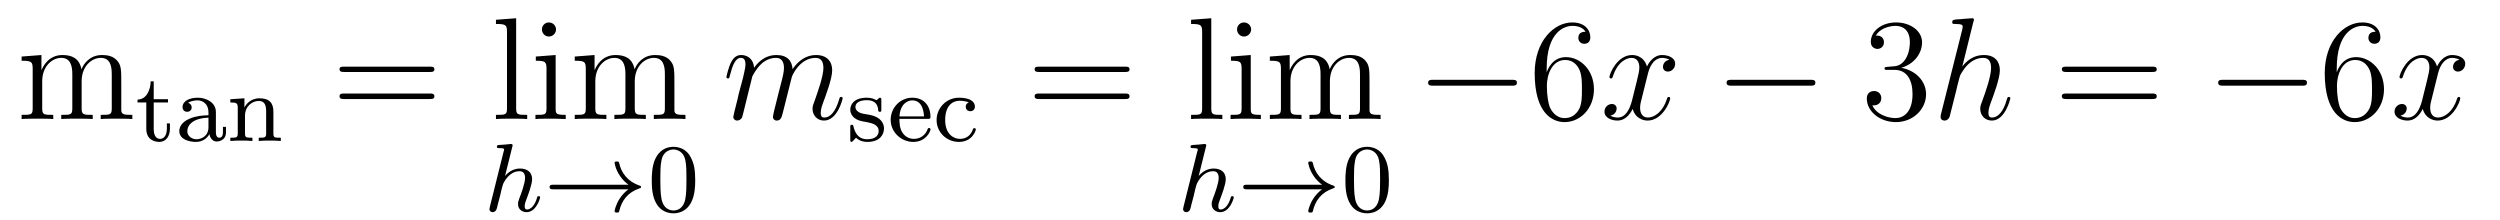 <?xml version='1.0'?>
<!-- This file was generated by dvisvgm 1.9.2 -->
<svg height='18pt' version='1.1' viewBox='0 -18 205 18' width='205pt' xmlns='http://www.w3.org/2000/svg' xmlns:xlink='http://www.w3.org/1999/xlink'>
<g id='page1'>
<g transform='matrix(1 0 0 1 -127 646)'>
<path d='M136.945 -657.129C136.945 -658.238 136.945 -658.582 136.664 -658.957C136.32 -659.426 135.758 -659.488 135.367 -659.488C134.367 -659.488 133.867 -658.785 133.68 -658.316C133.508 -659.238 132.867 -659.488 132.117 -659.488C130.961 -659.488 130.508 -658.504 130.414 -658.269H130.398V-659.488L128.773 -659.363V-659.019C129.586 -659.019 129.68 -658.941 129.68 -658.348V-655.113C129.68 -654.582 129.555 -654.582 128.773 -654.582V-654.238C129.086 -654.27 129.727 -654.27 130.07 -654.27C130.414 -654.27 131.055 -654.27 131.367 -654.238V-654.582C130.602 -654.582 130.461 -654.582 130.461 -655.113V-657.332C130.461 -658.582 131.289 -659.254 132.023 -659.254C132.758 -659.254 132.93 -658.644 132.93 -657.926V-655.113C132.93 -654.582 132.805 -654.582 132.023 -654.582V-654.238C132.336 -654.27 132.977 -654.27 133.305 -654.27C133.648 -654.27 134.305 -654.27 134.602 -654.238V-654.582C133.852 -654.582 133.695 -654.582 133.695 -655.113V-657.332C133.695 -658.582 134.523 -659.254 135.258 -659.254C136.008 -659.254 136.164 -658.644 136.164 -657.926V-655.113C136.164 -654.582 136.039 -654.582 135.258 -654.582V-654.238C135.57 -654.27 136.211 -654.27 136.555 -654.27C136.898 -654.27 137.539 -654.27 137.852 -654.238V-654.582C137.258 -654.582 136.961 -654.582 136.945 -654.941V-657.129ZM138.117 -654.238' fill-rule='evenodd'/>
<path d='M139.605 -655.598H140.777V-655.863H139.605V-657.332H139.356C139.34 -656.613 139.012 -655.848 138.277 -655.832V-655.598H138.996V-653.441C138.996 -652.504 139.715 -652.363 140.074 -652.363C140.605 -652.363 140.934 -652.832 140.934 -653.441V-653.879H140.684V-653.457C140.684 -652.895 140.434 -652.613 140.137 -652.613C139.605 -652.613 139.605 -653.285 139.605 -653.426V-655.598ZM144.703 -654.816C144.703 -655.582 143.937 -655.988 143.219 -655.988C142.563 -655.988 141.969 -655.738 141.969 -655.207C141.969 -654.973 142.141 -654.832 142.344 -654.832C142.563 -654.832 142.719 -654.988 142.719 -655.191C142.719 -655.395 142.594 -655.52 142.422 -655.566C142.719 -655.77 143.141 -655.77 143.203 -655.77C143.641 -655.77 144.094 -655.457 144.094 -654.801V-654.551C143.625 -654.535 143.094 -654.504 142.547 -654.27C141.844 -653.973 141.703 -653.52 141.703 -653.254C141.703 -652.566 142.516 -652.363 143.063 -652.363C143.641 -652.363 144 -652.691 144.172 -653.004C144.219 -652.707 144.422 -652.395 144.766 -652.395C144.844 -652.395 145.531 -652.426 145.531 -653.16V-653.598H145.281V-653.16C145.281 -652.832 145.156 -652.707 144.984 -652.707C144.703 -652.707 144.703 -653.066 144.703 -653.16V-654.816ZM144.094 -653.566C144.094 -652.785 143.438 -652.582 143.125 -652.582C142.703 -652.582 142.359 -652.863 142.359 -653.238C142.359 -653.769 142.859 -654.316 144.094 -654.348V-653.566ZM149.418 -654.848C149.418 -655.52 149.121 -655.941 148.277 -655.941C147.496 -655.941 147.137 -655.379 147.043 -655.176V-655.941L145.887 -655.863V-655.598C146.418 -655.598 146.496 -655.535 146.496 -655.145V-653.066C146.496 -652.707 146.387 -652.707 145.887 -652.707V-652.441C146.23 -652.473 146.574 -652.473 146.793 -652.473C147.027 -652.473 147.355 -652.473 147.699 -652.441V-652.707C147.184 -652.707 147.09 -652.707 147.09 -653.066V-654.504C147.09 -655.332 147.73 -655.723 148.215 -655.723C148.699 -655.723 148.824 -655.379 148.824 -654.879V-653.066C148.824 -652.707 148.715 -652.707 148.215 -652.707V-652.441C148.559 -652.473 148.902 -652.473 149.121 -652.473C149.355 -652.473 149.684 -652.473 150.027 -652.441V-652.707C149.512 -652.707 149.418 -652.707 149.418 -653.066V-654.848ZM150.238 -652.441' fill-rule='evenodd'/>
<path d='M162.246 -658.098C162.418 -658.098 162.621 -658.098 162.621 -658.316C162.621 -658.535 162.418 -658.535 162.246 -658.535H155.23C155.059 -658.535 154.84 -658.535 154.84 -658.332C154.84 -658.098 155.043 -658.098 155.23 -658.098H162.246ZM162.246 -655.879C162.418 -655.879 162.621 -655.879 162.621 -656.098C162.621 -656.332 162.418 -656.332 162.246 -656.332H155.23C155.059 -656.332 154.84 -656.332 154.84 -656.113C154.84 -655.879 155.043 -655.879 155.23 -655.879H162.246ZM163.316 -654.238' fill-rule='evenodd'/>
<path d='M169.324 -662.504L167.668 -662.379V-662.035C168.48 -662.035 168.574 -661.957 168.574 -661.363V-655.113C168.574 -654.582 168.449 -654.582 167.668 -654.582V-654.238C168.012 -654.27 168.59 -654.27 168.949 -654.27C169.309 -654.27 169.902 -654.27 170.23 -654.238V-654.582C169.465 -654.582 169.324 -654.582 169.324 -655.113V-662.504ZM172.594 -661.582C172.594 -661.895 172.344 -662.16 172 -662.16C171.703 -662.16 171.438 -661.91 171.438 -661.598C171.438 -661.238 171.719 -661.004 172 -661.004C172.375 -661.004 172.594 -661.316 172.594 -661.582ZM170.937 -659.363V-659.019C171.703 -659.019 171.813 -658.941 171.813 -658.363V-655.113C171.813 -654.582 171.687 -654.582 170.906 -654.582V-654.238C171.25 -654.27 171.813 -654.27 172.156 -654.27C172.297 -654.27 172.984 -654.27 173.391 -654.238V-654.582C172.609 -654.582 172.563 -654.645 172.563 -655.113V-659.488L170.937 -659.363ZM182.301 -657.129C182.301 -658.238 182.301 -658.582 182.019 -658.957C181.676 -659.426 181.113 -659.488 180.723 -659.488C179.723 -659.488 179.223 -658.785 179.035 -658.316C178.863 -659.238 178.223 -659.488 177.473 -659.488C176.316 -659.488 175.863 -658.504 175.77 -658.269H175.754V-659.488L174.129 -659.363V-659.019C174.941 -659.019 175.035 -658.941 175.035 -658.348V-655.113C175.035 -654.582 174.91 -654.582 174.129 -654.582V-654.238C174.441 -654.27 175.082 -654.27 175.426 -654.27C175.77 -654.27 176.41 -654.27 176.723 -654.238V-654.582C175.957 -654.582 175.816 -654.582 175.816 -655.113V-657.332C175.816 -658.582 176.645 -659.254 177.379 -659.254C178.113 -659.254 178.285 -658.644 178.285 -657.926V-655.113C178.285 -654.582 178.16 -654.582 177.379 -654.582V-654.238C177.691 -654.27 178.332 -654.27 178.66 -654.27C179.004 -654.27 179.66 -654.27 179.957 -654.238V-654.582C179.207 -654.582 179.051 -654.582 179.051 -655.113V-657.332C179.051 -658.582 179.879 -659.254 180.613 -659.254C181.363 -659.254 181.52 -658.644 181.52 -657.926V-655.113C181.52 -654.582 181.395 -654.582 180.613 -654.582V-654.238C180.926 -654.27 181.566 -654.27 181.91 -654.27S182.895 -654.27 183.207 -654.238V-654.582C182.613 -654.582 182.316 -654.582 182.301 -654.941V-657.129ZM183.473 -654.238' fill-rule='evenodd'/>
<path d='M169.008 -651.961C169.008 -651.977 169.039 -652.07 169.039 -652.086C169.039 -652.117 169.008 -652.195 168.898 -652.195C168.867 -652.195 168.633 -652.164 168.445 -652.148L167.992 -652.117C167.82 -652.102 167.742 -652.102 167.742 -651.961C167.742 -651.852 167.852 -651.852 167.945 -651.852C168.336 -651.852 168.336 -651.805 168.336 -651.727C168.336 -651.695 168.336 -651.68 168.289 -651.539L167.164 -647.023C167.133 -646.898 167.133 -646.852 167.133 -646.852C167.133 -646.711 167.242 -646.602 167.398 -646.602C167.523 -646.602 167.633 -646.68 167.695 -646.789C167.727 -646.836 167.789 -647.086 167.82 -647.242L168.008 -647.945C168.023 -648.07 168.117 -648.367 168.133 -648.492C168.258 -648.945 168.258 -648.961 168.43 -649.227C168.695 -649.617 169.07 -649.961 169.602 -649.961C169.883 -649.961 170.055 -649.789 170.055 -649.414C170.055 -648.977 169.727 -648.086 169.57 -647.695C169.477 -647.43 169.477 -647.383 169.477 -647.273C169.477 -646.82 169.836 -646.602 170.18 -646.602C170.961 -646.602 171.289 -647.711 171.289 -647.82C171.289 -647.898 171.227 -647.914 171.164 -647.914C171.07 -647.914 171.055 -647.867 171.039 -647.789C170.852 -647.133 170.508 -646.82 170.211 -646.82C170.086 -646.82 170.023 -646.898 170.023 -647.086C170.023 -647.273 170.086 -647.445 170.164 -647.648C170.273 -647.945 170.633 -648.852 170.633 -649.305C170.633 -649.898 170.211 -650.18 169.648 -650.18C169.195 -650.18 168.773 -649.992 168.414 -649.57L169.008 -651.961ZM171.598 -646.68' fill-rule='evenodd'/>
<path d='M178.535 -648.477C178.269 -648.289 178.02 -648.023 177.832 -647.742C177.488 -647.227 177.395 -646.727 177.395 -646.695C177.395 -646.57 177.504 -646.57 177.582 -646.57C177.676 -646.57 177.738 -646.57 177.77 -646.664C177.973 -647.555 178.473 -648.227 179.441 -648.555C179.504 -648.57 179.566 -648.586 179.566 -648.664S179.504 -648.773 179.473 -648.773C178.41 -649.133 177.941 -649.883 177.785 -650.586C177.738 -650.742 177.738 -650.758 177.582 -650.758C177.504 -650.758 177.395 -650.758 177.395 -650.648C177.395 -650.633 177.473 -650.102 177.832 -649.586C178.051 -649.242 178.332 -649.008 178.535 -648.852H172.363C172.238 -648.852 172.066 -648.852 172.066 -648.664C172.066 -648.477 172.238 -648.477 172.363 -648.477H178.535ZM180.117 -646.68' fill-rule='evenodd'/>
<path d='M184.008 -649.211C184.008 -650.07 183.914 -650.586 183.648 -651.086C183.305 -651.789 182.664 -651.961 182.227 -651.961C181.227 -651.961 180.852 -651.211 180.742 -650.992C180.461 -650.414 180.445 -649.633 180.445 -649.211C180.445 -648.695 180.461 -647.883 180.852 -647.258C181.211 -646.664 181.805 -646.508 182.227 -646.508C182.602 -646.508 183.289 -646.633 183.68 -647.414C183.977 -647.992 184.008 -648.695 184.008 -649.211ZM182.227 -646.742C181.945 -646.742 181.398 -646.867 181.242 -647.695C181.148 -648.148 181.148 -648.898 181.148 -649.305C181.148 -649.852 181.148 -650.414 181.242 -650.852C181.398 -651.664 182.023 -651.742 182.227 -651.742C182.492 -651.742 183.039 -651.602 183.195 -650.883C183.289 -650.445 183.289 -649.852 183.289 -649.305C183.289 -648.836 183.289 -648.133 183.195 -647.68C183.039 -646.852 182.492 -646.742 182.227 -646.742ZM184.316 -646.68' fill-rule='evenodd'/>
<path d='M188.691 -657.738C188.723 -657.801 189.02 -658.395 189.457 -658.785C189.77 -659.066 190.176 -659.254 190.644 -659.254C191.113 -659.254 191.285 -658.895 191.285 -658.426C191.285 -658.348 191.285 -658.113 191.145 -657.551L190.832 -656.332C190.738 -655.973 190.52 -655.082 190.488 -654.957C190.441 -654.77 190.379 -654.457 190.379 -654.41C190.379 -654.254 190.504 -654.113 190.691 -654.113C191.035 -654.113 191.098 -654.395 191.207 -654.816L191.926 -657.676C191.941 -657.77 192.566 -659.254 193.879 -659.254C194.363 -659.254 194.52 -658.895 194.52 -658.426C194.52 -657.754 194.051 -656.457 193.801 -655.738C193.692 -655.457 193.628 -655.301 193.628 -655.082C193.628 -654.551 194.004 -654.113 194.567 -654.113C195.676 -654.113 196.098 -655.879 196.098 -655.941C196.098 -656.004 196.051 -656.051 195.973 -656.051C195.863 -656.051 195.863 -656.019 195.8 -655.816C195.52 -654.863 195.082 -654.363 194.614 -654.363C194.489 -654.363 194.3 -654.363 194.3 -654.754C194.3 -655.066 194.442 -655.441 194.489 -655.566C194.707 -656.145 195.239 -657.551 195.239 -658.238C195.239 -658.957 194.816 -659.488 193.91 -659.488C193.114 -659.488 192.473 -659.035 191.988 -658.332C191.957 -658.988 191.566 -659.488 190.676 -659.488C189.613 -659.488 189.051 -658.738 188.832 -658.441C188.801 -659.129 188.316 -659.488 187.785 -659.488C187.441 -659.488 187.176 -659.332 186.941 -658.879C186.723 -658.441 186.566 -657.723 186.566 -657.676C186.566 -657.629 186.613 -657.566 186.691 -657.566C186.785 -657.566 186.801 -657.582 186.863 -657.848C187.051 -658.551 187.269 -659.254 187.754 -659.254C188.019 -659.254 188.129 -659.066 188.129 -658.707C188.129 -658.441 188.004 -657.988 187.926 -657.613L187.582 -656.332C187.535 -656.098 187.41 -655.566 187.348 -655.348C187.269 -655.035 187.129 -654.473 187.129 -654.41C187.129 -654.254 187.269 -654.113 187.441 -654.113C187.582 -654.113 187.754 -654.191 187.848 -654.363C187.879 -654.426 187.973 -654.848 188.035 -655.082L188.301 -656.16L188.691 -657.738ZM196.438 -654.238' fill-rule='evenodd'/>
<path d='M199.27 -655.785C199.27 -655.91 199.27 -655.988 199.16 -655.988C199.129 -655.988 199.098 -655.988 198.973 -655.863C198.958 -655.848 198.894 -655.785 198.863 -655.785C198.863 -655.785 198.847 -655.785 198.8 -655.816C198.66 -655.895 198.442 -655.988 198.082 -655.988C196.973 -655.988 196.723 -655.379 196.723 -655.004C196.723 -654.598 197.02 -654.379 197.035 -654.348C197.347 -654.113 197.536 -654.082 198.066 -653.988C198.442 -653.91 199.051 -653.801 199.051 -653.254C199.051 -652.957 198.847 -652.582 198.113 -652.582C197.316 -652.582 197.082 -653.207 196.988 -653.629C196.957 -653.723 196.942 -653.769 196.848 -653.769C196.723 -653.769 196.723 -653.707 196.723 -653.551V-652.566C196.723 -652.441 196.723 -652.363 196.817 -652.363C196.864 -652.363 196.879 -652.363 197.02 -652.52C197.066 -652.566 197.144 -652.66 197.191 -652.707C197.551 -652.379 197.926 -652.363 198.128 -652.363C199.129 -652.363 199.488 -652.941 199.488 -653.473C199.488 -653.848 199.254 -654.41 198.317 -654.582C198.239 -654.598 197.801 -654.676 197.77 -654.676C197.52 -654.723 197.144 -654.894 197.144 -655.223C197.144 -655.457 197.316 -655.785 198.082 -655.785C198.973 -655.785 199.004 -655.129 199.02 -654.91C199.036 -654.848 199.082 -654.832 199.145 -654.832C199.27 -654.832 199.27 -654.879 199.27 -655.035V-655.785ZM203.082 -654.254C203.254 -654.254 203.3 -654.254 203.3 -654.441C203.3 -655.145 202.91 -655.988 201.8 -655.988C200.816 -655.988 200.035 -655.16 200.035 -654.176C200.035 -653.16 200.894 -652.363 201.894 -652.363C202.91 -652.363 203.3 -653.207 203.3 -653.394C203.3 -653.426 203.285 -653.504 203.176 -653.504C203.098 -653.504 203.082 -653.457 203.066 -653.41C202.77 -652.629 202.082 -652.613 201.942 -652.613C201.582 -652.613 201.223 -652.77 200.988 -653.145C200.754 -653.504 200.754 -654.02 200.754 -654.254H203.082ZM200.754 -654.457C200.832 -655.566 201.504 -655.77 201.8 -655.77C202.723 -655.77 202.754 -654.645 202.77 -654.457H200.754ZM206.442 -655.598C206.222 -655.52 206.191 -655.348 206.191 -655.254C206.191 -655.035 206.347 -654.879 206.567 -654.879C206.77 -654.879 206.941 -655.02 206.941 -655.254C206.941 -655.754 206.394 -655.988 205.644 -655.988C204.551 -655.988 203.801 -655.098 203.801 -654.16C203.801 -653.145 204.629 -652.363 205.628 -652.363C206.738 -652.363 207.019 -653.301 207.019 -653.394C207.019 -653.488 206.926 -653.488 206.894 -653.488C206.848 -653.488 206.801 -653.488 206.785 -653.41C206.723 -653.238 206.504 -652.613 205.708 -652.613C205.207 -652.613 204.504 -652.988 204.504 -654.16C204.504 -655.316 205.098 -655.738 205.675 -655.738C205.739 -655.738 206.16 -655.738 206.442 -655.598ZM207.239 -652.441' fill-rule='evenodd'/>
<path d='M219.246 -658.098C219.418 -658.098 219.622 -658.098 219.622 -658.316C219.622 -658.535 219.418 -658.535 219.246 -658.535H212.231C212.059 -658.535 211.84 -658.535 211.84 -658.332C211.84 -658.098 212.042 -658.098 212.231 -658.098H219.246ZM219.246 -655.879C219.418 -655.879 219.622 -655.879 219.622 -656.098C219.622 -656.332 219.418 -656.332 219.246 -656.332H212.231C212.059 -656.332 211.84 -656.332 211.84 -656.113C211.84 -655.879 212.042 -655.879 212.231 -655.879H219.246ZM220.316 -654.238' fill-rule='evenodd'/>
<path d='M226.325 -662.504L224.668 -662.379V-662.035C225.48 -662.035 225.575 -661.957 225.575 -661.363V-655.113C225.575 -654.582 225.449 -654.582 224.668 -654.582V-654.238C225.012 -654.27 225.59 -654.27 225.949 -654.27C226.309 -654.27 226.902 -654.27 227.231 -654.238V-654.582C226.465 -654.582 226.325 -654.582 226.325 -655.113V-662.504ZM229.594 -661.582C229.594 -661.895 229.344 -662.16 229 -662.16C228.703 -662.16 228.438 -661.91 228.438 -661.598C228.438 -661.238 228.719 -661.004 229 -661.004C229.375 -661.004 229.594 -661.316 229.594 -661.582ZM227.938 -659.363V-659.019C228.703 -659.019 228.812 -658.941 228.812 -658.363V-655.113C228.812 -654.582 228.688 -654.582 227.906 -654.582V-654.238C228.25 -654.27 228.812 -654.27 229.157 -654.27C229.297 -654.27 229.985 -654.27 230.39 -654.238V-654.582C229.609 -654.582 229.562 -654.645 229.562 -655.113V-659.488L227.938 -659.363ZM239.3 -657.129C239.3 -658.238 239.3 -658.582 239.02 -658.957C238.675 -659.426 238.114 -659.488 237.722 -659.488C236.723 -659.488 236.222 -658.785 236.035 -658.316C235.864 -659.238 235.223 -659.488 234.473 -659.488C233.316 -659.488 232.864 -658.504 232.77 -658.269H232.754V-659.488L231.128 -659.363V-659.019C231.942 -659.019 232.036 -658.941 232.036 -658.348V-655.113C232.036 -654.582 231.91 -654.582 231.128 -654.582V-654.238C231.442 -654.27 232.082 -654.27 232.426 -654.27C232.77 -654.27 233.41 -654.27 233.723 -654.238V-654.582C232.957 -654.582 232.817 -654.582 232.817 -655.113V-657.332C232.817 -658.582 233.645 -659.254 234.379 -659.254S235.285 -658.644 235.285 -657.926V-655.113C235.285 -654.582 235.16 -654.582 234.379 -654.582V-654.238C234.691 -654.27 235.332 -654.27 235.66 -654.27C236.004 -654.27 236.66 -654.27 236.957 -654.238V-654.582C236.207 -654.582 236.051 -654.582 236.051 -655.113V-657.332C236.051 -658.582 236.879 -659.254 237.613 -659.254C238.363 -659.254 238.519 -658.644 238.519 -657.926V-655.113C238.519 -654.582 238.394 -654.582 237.613 -654.582V-654.238C237.925 -654.27 238.566 -654.27 238.91 -654.27C239.254 -654.27 239.894 -654.27 240.208 -654.238V-654.582C239.614 -654.582 239.316 -654.582 239.3 -654.941V-657.129ZM240.473 -654.238' fill-rule='evenodd'/>
<path d='M225.887 -651.961C225.887 -651.977 225.918 -652.07 225.918 -652.086C225.918 -652.117 225.887 -652.195 225.778 -652.195C225.746 -652.195 225.511 -652.164 225.324 -652.148L224.872 -652.117C224.699 -652.102 224.621 -652.102 224.621 -651.961C224.621 -651.852 224.73 -651.852 224.825 -651.852C225.215 -651.852 225.215 -651.805 225.215 -651.727C225.215 -651.695 225.215 -651.68 225.168 -651.539L224.042 -647.023C224.011 -646.898 224.011 -646.852 224.011 -646.852C224.011 -646.711 224.122 -646.602 224.278 -646.602C224.402 -646.602 224.512 -646.68 224.574 -646.789C224.605 -646.836 224.668 -647.086 224.699 -647.242L224.887 -647.945C224.903 -648.07 224.996 -648.367 225.012 -648.492C225.137 -648.945 225.137 -648.961 225.308 -649.227C225.575 -649.617 225.949 -649.961 226.481 -649.961C226.762 -649.961 226.933 -649.789 226.933 -649.414C226.933 -648.977 226.606 -648.086 226.45 -647.695C226.356 -647.43 226.356 -647.383 226.356 -647.273C226.356 -646.82 226.715 -646.602 227.059 -646.602C227.84 -646.602 228.168 -647.711 228.168 -647.82C228.168 -647.898 228.106 -647.914 228.043 -647.914C227.95 -647.914 227.934 -647.867 227.918 -647.789C227.73 -647.133 227.387 -646.82 227.09 -646.82C226.964 -646.82 226.902 -646.898 226.902 -647.086C226.902 -647.273 226.964 -647.445 227.042 -647.648C227.153 -647.945 227.512 -648.852 227.512 -649.305C227.512 -649.898 227.09 -650.18 226.528 -650.18C226.074 -650.18 225.653 -649.992 225.293 -649.57L225.887 -651.961ZM228.476 -646.68' fill-rule='evenodd'/>
<path d='M235.414 -648.477C235.148 -648.289 234.899 -648.023 234.71 -647.742C234.367 -647.227 234.274 -646.727 234.274 -646.695C234.274 -646.57 234.383 -646.57 234.461 -646.57C234.554 -646.57 234.617 -646.57 234.648 -646.664C234.852 -647.555 235.351 -648.227 236.321 -648.555C236.383 -648.57 236.446 -648.586 236.446 -648.664S236.383 -648.773 236.352 -648.773C235.289 -649.133 234.821 -649.883 234.664 -650.586C234.617 -650.742 234.617 -650.758 234.461 -650.758C234.383 -650.758 234.274 -650.758 234.274 -650.648C234.274 -650.633 234.352 -650.102 234.71 -649.586C234.93 -649.242 235.211 -649.008 235.414 -648.852H229.242C229.117 -648.852 228.946 -648.852 228.946 -648.664C228.946 -648.477 229.117 -648.477 229.242 -648.477H235.414ZM236.996 -646.68' fill-rule='evenodd'/>
<path d='M240.887 -649.211C240.887 -650.07 240.793 -650.586 240.527 -651.086C240.184 -651.789 239.543 -651.961 239.106 -651.961C238.105 -651.961 237.731 -651.211 237.622 -650.992C237.34 -650.414 237.324 -649.633 237.324 -649.211C237.324 -648.695 237.34 -647.883 237.731 -647.258C238.09 -646.664 238.684 -646.508 239.106 -646.508C239.48 -646.508 240.168 -646.633 240.559 -647.414C240.856 -647.992 240.887 -648.695 240.887 -649.211ZM239.106 -646.742C238.824 -646.742 238.277 -646.867 238.121 -647.695C238.027 -648.148 238.027 -648.898 238.027 -649.305C238.027 -649.852 238.027 -650.414 238.121 -650.852C238.277 -651.664 238.902 -651.742 239.106 -651.742C239.371 -651.742 239.918 -651.602 240.074 -650.883C240.168 -650.445 240.168 -649.852 240.168 -649.305C240.168 -648.836 240.168 -648.133 240.074 -647.68C239.918 -646.852 239.371 -646.742 239.106 -646.742ZM241.195 -646.68' fill-rule='evenodd'/>
<path d='M250.98 -656.973C251.184 -656.973 251.387 -656.973 251.387 -657.223C251.387 -657.457 251.184 -657.457 250.98 -657.457H244.528C244.325 -657.457 244.105 -657.457 244.105 -657.223C244.105 -656.973 244.325 -656.973 244.528 -656.973H250.98ZM252.359 -654.238' fill-rule='evenodd'/>
<path d='M253.828 -658.379C253.828 -661.41 255.296 -661.879 255.937 -661.879C256.36 -661.879 256.796 -661.754 257.016 -661.395C256.876 -661.395 256.422 -661.395 256.422 -660.894C256.422 -660.645 256.609 -660.41 256.907 -660.41C257.219 -660.41 257.406 -660.598 257.406 -660.941C257.406 -661.551 256.954 -662.16 255.922 -662.16C254.422 -662.16 252.844 -660.629 252.844 -658.004C252.844 -654.723 254.281 -653.988 255.296 -653.988C256.594 -653.988 257.704 -655.113 257.704 -656.676C257.704 -658.254 256.594 -659.316 255.407 -659.316C254.344 -659.316 253.938 -658.395 253.828 -658.066V-658.379ZM255.296 -654.316C254.546 -654.316 254.188 -654.973 254.078 -655.223C253.969 -655.535 253.843 -656.129 253.843 -656.957C253.843 -657.894 254.281 -659.082 255.343 -659.082C256 -659.082 256.36 -658.644 256.531 -658.238C256.718 -657.785 256.718 -657.191 256.718 -656.676C256.718 -656.066 256.718 -655.535 256.5 -655.082C256.204 -654.519 255.766 -654.316 255.296 -654.316ZM258.239 -654.238' fill-rule='evenodd'/>
<path d='M263.894 -659.098C263.504 -659.035 263.363 -658.738 263.363 -658.52C263.363 -658.238 263.598 -658.129 263.754 -658.129C264.113 -658.129 264.364 -658.441 264.364 -658.77C264.364 -659.27 263.801 -659.488 263.285 -659.488C262.566 -659.488 262.16 -658.785 262.051 -658.551C261.785 -659.441 261.035 -659.488 260.832 -659.488C259.613 -659.488 258.973 -657.941 258.973 -657.676C258.973 -657.629 259.02 -657.566 259.098 -657.566C259.192 -657.566 259.223 -657.629 259.238 -657.676C259.644 -659.004 260.442 -659.254 260.785 -659.254C261.332 -659.254 261.426 -658.754 261.426 -658.473C261.426 -658.207 261.364 -657.941 261.223 -657.363L260.816 -655.723C260.629 -655.02 260.285 -654.363 259.66 -654.363C259.597 -654.363 259.301 -654.363 259.051 -654.519C259.472 -654.598 259.566 -654.957 259.566 -655.098C259.566 -655.332 259.394 -655.473 259.176 -655.473C258.878 -655.473 258.566 -655.223 258.566 -654.848C258.566 -654.348 259.129 -654.113 259.644 -654.113C260.222 -654.113 260.629 -654.566 260.879 -655.066C261.066 -654.363 261.66 -654.113 262.098 -654.113C263.316 -654.113 263.957 -655.676 263.957 -655.941C263.957 -656.004 263.91 -656.051 263.848 -656.051C263.738 -656.051 263.723 -655.988 263.692 -655.895C263.363 -654.848 262.675 -654.363 262.129 -654.363C261.722 -654.363 261.488 -654.66 261.488 -655.16C261.488 -655.426 261.535 -655.613 261.738 -656.394L262.145 -658.02C262.332 -658.738 262.739 -659.254 263.285 -659.254C263.3 -659.254 263.645 -659.254 263.894 -659.098ZM264.836 -654.238' fill-rule='evenodd'/>
<path d='M275.453 -656.973C275.657 -656.973 275.86 -656.973 275.86 -657.223C275.86 -657.457 275.657 -657.457 275.453 -657.457H269C268.796 -657.457 268.578 -657.457 268.578 -657.223C268.578 -656.973 268.796 -656.973 269 -656.973H275.453ZM276.832 -654.238' fill-rule='evenodd'/>
<path d='M281.782 -658.52C281.578 -658.504 281.531 -658.488 281.531 -658.379C281.531 -658.269 281.593 -658.269 281.813 -658.269H282.359C283.375 -658.269 283.828 -657.426 283.828 -656.285C283.828 -654.723 283.015 -654.316 282.438 -654.316C281.86 -654.316 280.876 -654.582 280.531 -655.363C280.922 -655.316 281.266 -655.52 281.266 -655.957C281.266 -656.301 281.016 -656.535 280.672 -656.535C280.391 -656.535 280.078 -656.379 280.078 -655.926C280.078 -654.863 281.141 -653.988 282.469 -653.988C283.891 -653.988 284.938 -655.066 284.938 -656.27C284.938 -657.379 284.047 -658.238 282.906 -658.441C283.938 -658.738 284.609 -659.598 284.609 -660.535C284.609 -661.473 283.64 -662.16 282.485 -662.16C281.281 -662.16 280.406 -661.441 280.406 -660.566C280.406 -660.098 280.781 -659.988 280.954 -659.988C281.203 -659.988 281.484 -660.176 281.484 -660.535C281.484 -660.91 281.203 -661.082 280.938 -661.082C280.876 -661.082 280.843 -661.082 280.812 -661.066C281.266 -661.879 282.391 -661.879 282.438 -661.879C282.844 -661.879 283.609 -661.707 283.609 -660.535C283.609 -660.301 283.578 -659.645 283.235 -659.129C282.875 -658.598 282.469 -658.566 282.14 -658.551L281.782 -658.52ZM285.473 -654.238' fill-rule='evenodd'/>
<path d='M288.816 -662.207C288.832 -662.254 288.863 -662.332 288.863 -662.394C288.863 -662.504 288.738 -662.504 288.722 -662.504C288.707 -662.504 288.113 -662.457 288.066 -662.457C287.863 -662.441 287.676 -662.41 287.458 -662.41C287.16 -662.379 287.082 -662.363 287.082 -662.16C287.082 -662.035 287.176 -662.035 287.347 -662.035C287.926 -662.035 287.941 -661.926 287.941 -661.801C287.941 -661.738 287.91 -661.644 287.91 -661.598L286.176 -654.707C286.129 -654.519 286.129 -654.504 286.129 -654.426C286.129 -654.16 286.332 -654.113 286.457 -654.113C286.66 -654.113 286.801 -654.27 286.864 -654.41L287.41 -656.566C287.458 -656.832 287.536 -657.082 287.598 -657.332C287.723 -657.832 287.723 -657.848 287.957 -658.191C288.175 -658.535 288.722 -659.254 289.628 -659.254C290.113 -659.254 290.269 -658.895 290.269 -658.426C290.269 -657.754 289.817 -656.457 289.55 -655.738C289.441 -655.457 289.379 -655.301 289.379 -655.082C289.379 -654.551 289.754 -654.113 290.332 -654.113C291.426 -654.113 291.847 -655.879 291.847 -655.941C291.847 -656.004 291.8 -656.051 291.738 -656.051C291.629 -656.051 291.613 -656.019 291.551 -655.816C291.286 -654.863 290.832 -654.363 290.363 -654.363C290.238 -654.363 290.051 -654.363 290.051 -654.754C290.051 -655.066 290.191 -655.441 290.238 -655.566C290.458 -656.145 290.988 -657.551 290.988 -658.238C290.988 -658.957 290.582 -659.488 289.675 -659.488C288.989 -659.488 288.395 -659.176 287.91 -658.551L288.816 -662.207ZM292.192 -654.238' fill-rule='evenodd'/>
<path d='M303.476 -658.098C303.648 -658.098 303.852 -658.098 303.852 -658.316C303.852 -658.535 303.648 -658.535 303.476 -658.535H296.461C296.29 -658.535 296.07 -658.535 296.07 -658.332C296.07 -658.098 296.274 -658.098 296.461 -658.098H303.476ZM303.476 -655.879C303.648 -655.879 303.852 -655.879 303.852 -656.098C303.852 -656.332 303.648 -656.332 303.476 -656.332H296.461C296.29 -656.332 296.07 -656.332 296.07 -656.113C296.07 -655.879 296.274 -655.879 296.461 -655.879H303.476ZM304.547 -654.238' fill-rule='evenodd'/>
<path d='M315.766 -656.973C315.968 -656.973 316.172 -656.973 316.172 -657.223C316.172 -657.457 315.968 -657.457 315.766 -657.457H309.312C309.109 -657.457 308.891 -657.457 308.891 -657.223C308.891 -656.973 309.109 -656.973 309.312 -656.973H315.766ZM317.144 -654.238' fill-rule='evenodd'/>
<path d='M318.613 -658.379C318.613 -661.41 320.082 -661.879 320.723 -661.879C321.144 -661.879 321.582 -661.754 321.8 -661.395C321.66 -661.395 321.208 -661.395 321.208 -660.894C321.208 -660.645 321.395 -660.41 321.691 -660.41C322.004 -660.41 322.192 -660.598 322.192 -660.941C322.192 -661.551 321.738 -662.16 320.707 -662.16C319.207 -662.16 317.629 -660.629 317.629 -658.004C317.629 -654.723 319.067 -653.988 320.082 -653.988C321.379 -653.988 322.488 -655.113 322.488 -656.676C322.488 -658.254 321.379 -659.316 320.191 -659.316C319.129 -659.316 318.722 -658.395 318.613 -658.066V-658.379ZM320.082 -654.316C319.332 -654.316 318.973 -654.973 318.863 -655.223C318.754 -655.535 318.629 -656.129 318.629 -656.957C318.629 -657.894 319.067 -659.082 320.129 -659.082C320.785 -659.082 321.144 -658.644 321.317 -658.238C321.504 -657.785 321.504 -657.191 321.504 -656.676C321.504 -656.066 321.504 -655.535 321.286 -655.082C320.988 -654.519 320.551 -654.316 320.082 -654.316ZM323.023 -654.238' fill-rule='evenodd'/>
<path d='M328.68 -659.098C328.289 -659.035 328.148 -658.738 328.148 -658.52C328.148 -658.238 328.382 -658.129 328.54 -658.129C328.898 -658.129 329.148 -658.441 329.148 -658.77C329.148 -659.27 328.586 -659.488 328.07 -659.488C327.352 -659.488 326.945 -658.785 326.836 -658.551C326.57 -659.441 325.82 -659.488 325.618 -659.488C324.398 -659.488 323.758 -657.941 323.758 -657.676C323.758 -657.629 323.804 -657.566 323.882 -657.566C323.976 -657.566 324.008 -657.629 324.024 -657.676C324.43 -659.004 325.226 -659.254 325.571 -659.254C326.117 -659.254 326.21 -658.754 326.21 -658.473C326.21 -658.207 326.148 -657.941 326.008 -657.363L325.602 -655.723C325.414 -655.02 325.07 -654.363 324.445 -654.363C324.383 -654.363 324.086 -654.363 323.836 -654.519C324.258 -654.598 324.352 -654.957 324.352 -655.098C324.352 -655.332 324.18 -655.473 323.96 -655.473C323.664 -655.473 323.352 -655.223 323.352 -654.848C323.352 -654.348 323.914 -654.113 324.43 -654.113C325.008 -654.113 325.414 -654.566 325.664 -655.066C325.852 -654.363 326.446 -654.113 326.882 -654.113C328.102 -654.113 328.742 -655.676 328.742 -655.941C328.742 -656.004 328.696 -656.051 328.633 -656.051C328.524 -656.051 328.508 -655.988 328.476 -655.895C328.148 -654.848 327.461 -654.363 326.914 -654.363C326.508 -654.363 326.274 -654.66 326.274 -655.16C326.274 -655.426 326.321 -655.613 326.524 -656.394L326.929 -658.02C327.118 -658.738 327.523 -659.254 328.07 -659.254C328.086 -659.254 328.429 -659.254 328.68 -659.098ZM329.621 -654.238' fill-rule='evenodd'/>
</g>
</g>
</svg>
